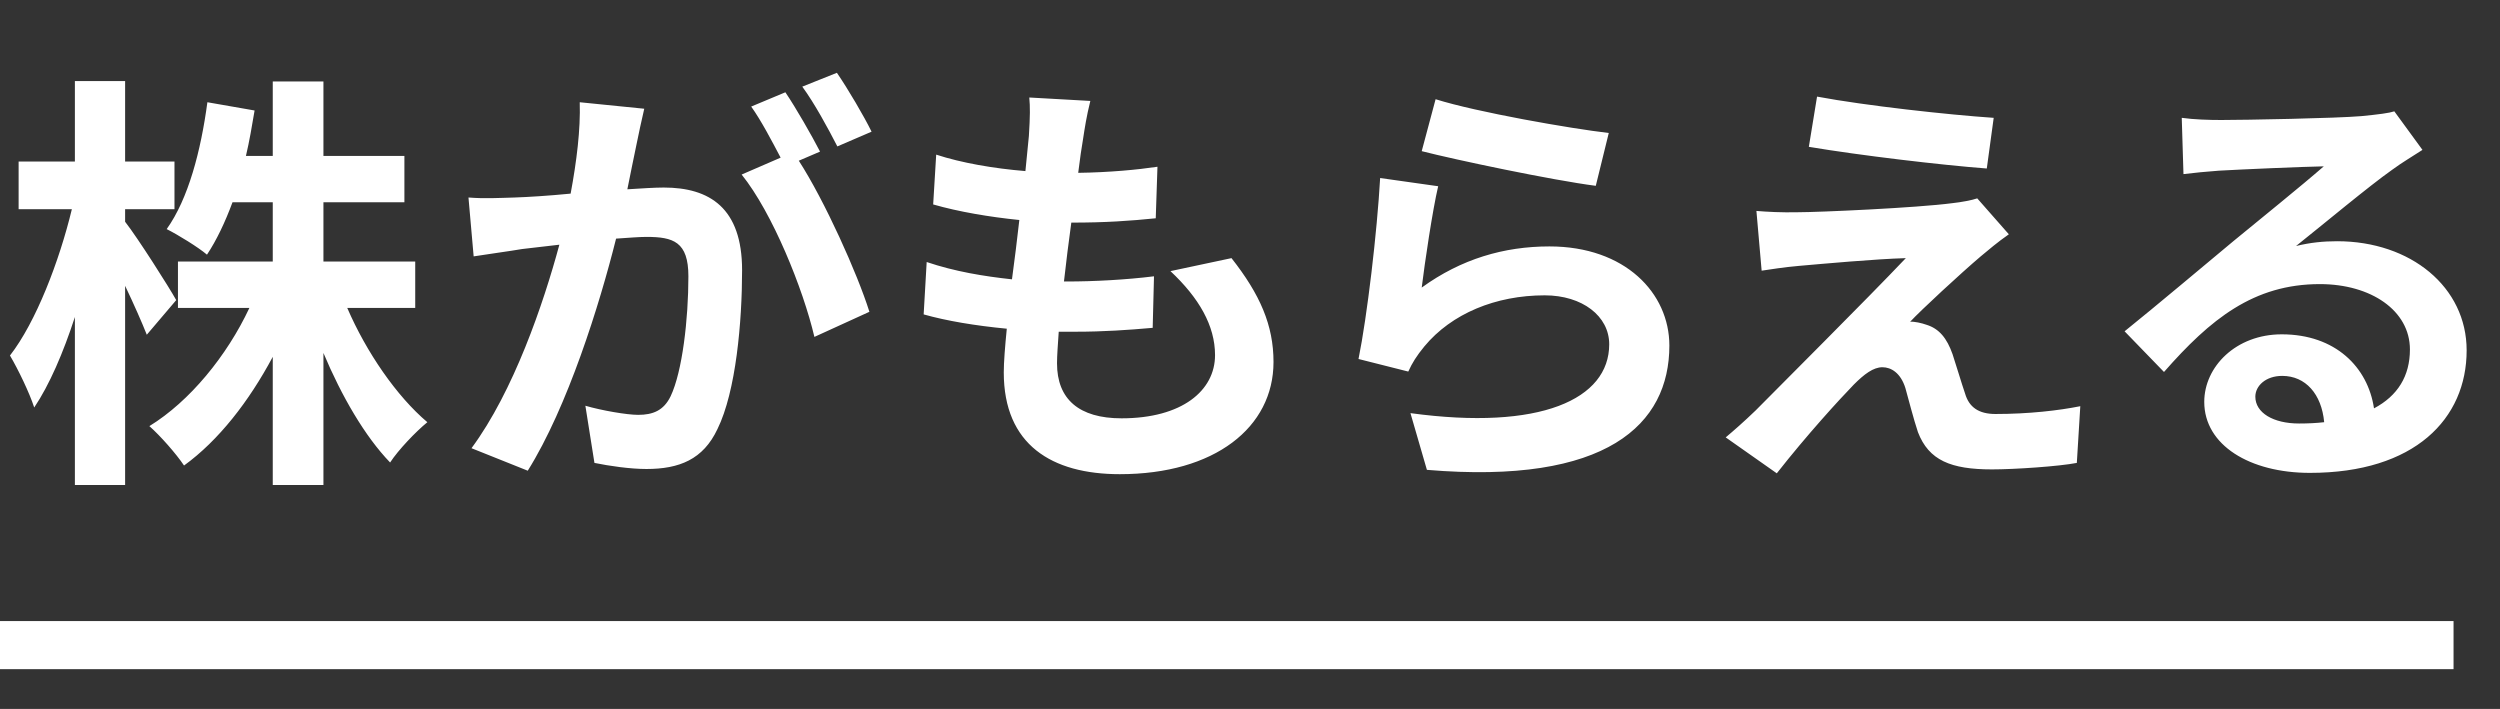 <svg width="67" height="19" viewBox="0 0 67 19" fill="none" xmlns="http://www.w3.org/2000/svg">
<rect x="0" y="0" width="67" height="19" fill="#333333" stroke="none"/>
<path d="M4.723 8.043L3.934 8.971C3.806 8.647 3.586 8.148 3.353 7.66L3.353 12.998H2.007V8.496C1.694 9.459 1.323 10.318 0.917 10.921C0.789 10.526 0.487 9.9 0.267 9.528C0.963 8.635 1.59 6.999 1.926 5.606H0.499L0.499 4.33H2.007V2.172H3.353V4.33H4.676V5.606H3.353V5.943C3.69 6.372 4.537 7.707 4.723 8.043ZM11.128 8.252H9.306C9.817 9.436 10.629 10.619 11.453 11.315C11.14 11.571 10.675 12.058 10.455 12.395C9.782 11.698 9.155 10.619 8.668 9.459V12.998H7.31V9.563C6.672 10.758 5.86 11.803 4.932 12.476C4.723 12.162 4.293 11.675 4.003 11.42C5.082 10.758 6.08 9.54 6.684 8.252H4.769V7.01H7.31V5.421H6.231C6.034 5.954 5.802 6.442 5.547 6.825C5.315 6.627 4.769 6.291 4.467 6.14C5.048 5.328 5.384 4.04 5.558 2.74L6.823 2.961C6.753 3.378 6.684 3.785 6.591 4.179H7.31V2.183L8.668 2.183V4.179H10.838V5.421H8.668V7.01H11.128V8.252ZM17.266 2.914C17.196 3.216 17.115 3.587 17.057 3.877C16.987 4.225 16.894 4.655 16.813 5.073C17.208 5.049 17.544 5.026 17.788 5.026C19.018 5.026 19.888 5.572 19.888 7.242C19.888 8.612 19.726 10.492 19.227 11.501C18.844 12.313 18.206 12.569 17.324 12.569C16.883 12.569 16.326 12.487 15.931 12.406L15.688 10.874C16.128 11.002 16.801 11.118 17.103 11.118C17.498 11.118 17.788 11.002 17.973 10.619C18.287 9.958 18.449 8.554 18.449 7.405C18.449 6.477 18.043 6.349 17.324 6.349C17.138 6.349 16.848 6.372 16.511 6.395C16.07 8.159 15.212 10.909 14.144 12.615L12.636 12.012C13.761 10.492 14.562 8.148 14.991 6.558C14.573 6.604 14.202 6.651 13.993 6.674C13.657 6.732 13.053 6.813 12.694 6.871L12.555 5.293C12.984 5.328 13.367 5.305 13.796 5.293C14.156 5.281 14.701 5.247 15.293 5.189C15.455 4.318 15.56 3.471 15.537 2.74L17.266 2.914ZM22.429 1.951C22.731 2.392 23.16 3.123 23.358 3.529L22.441 3.924C22.197 3.448 21.826 2.763 21.501 2.322L22.429 1.951ZM21.048 2.473C21.338 2.903 21.756 3.634 21.977 4.063L21.408 4.307C22.104 5.386 22.975 7.324 23.3 8.356L21.826 9.029C21.524 7.741 20.7 5.699 19.876 4.678L20.921 4.225C20.689 3.785 20.399 3.228 20.132 2.856L21.048 2.473ZM29.221 2.705C29.117 3.123 29.07 3.436 29.024 3.738C28.989 3.935 28.943 4.249 28.896 4.632C29.732 4.62 30.474 4.55 31.02 4.469L30.974 5.85C30.277 5.92 29.639 5.966 28.711 5.966C28.641 6.477 28.572 7.022 28.514 7.544C28.537 7.544 28.572 7.544 28.595 7.544C29.314 7.544 30.173 7.498 30.927 7.405L30.892 8.786C30.242 8.844 29.569 8.89 28.838 8.89C28.688 8.89 28.525 8.89 28.374 8.89C28.351 9.238 28.328 9.528 28.328 9.737C28.328 10.7 28.92 11.211 30.057 11.211C31.681 11.211 32.563 10.468 32.563 9.517C32.563 8.728 32.134 7.985 31.368 7.266L33.004 6.918C33.77 7.892 34.13 8.716 34.13 9.702C34.13 11.455 32.552 12.708 30.01 12.708C28.189 12.708 26.901 11.919 26.901 9.981C26.901 9.702 26.935 9.285 26.982 8.809C26.135 8.728 25.369 8.6 24.754 8.426L24.835 7.022C25.589 7.277 26.367 7.405 27.121 7.486C27.191 6.964 27.26 6.419 27.318 5.896C26.518 5.815 25.694 5.676 25.009 5.479L25.09 4.144C25.763 4.365 26.634 4.516 27.481 4.585C27.515 4.225 27.55 3.912 27.574 3.645C27.608 3.1 27.608 2.868 27.585 2.613L29.221 2.705ZM38.474 2.659C39.576 3.007 42.105 3.448 43.115 3.564L42.767 4.98C41.595 4.829 39.007 4.283 38.102 4.051L38.474 2.659ZM38.543 4.991C38.392 5.63 38.183 7.045 38.102 7.707C39.158 6.941 40.307 6.604 41.525 6.604C43.556 6.604 44.739 7.857 44.739 9.262C44.739 11.373 43.069 12.998 38.241 12.592L37.8 11.072C41.282 11.547 43.127 10.7 43.127 9.227C43.127 8.472 42.407 7.915 41.398 7.915C40.086 7.915 38.903 8.403 38.172 9.285C37.963 9.54 37.847 9.726 37.742 9.958L36.408 9.621C36.64 8.484 36.907 6.21 36.988 4.771L38.543 4.991ZM48.697 2.589C49.997 2.833 52.224 3.077 53.431 3.158L53.246 4.516C52.027 4.423 49.857 4.167 48.477 3.935L48.697 2.589ZM53.837 6.279C53.536 6.488 53.292 6.697 53.083 6.871C52.549 7.324 51.47 8.322 51.192 8.623C51.296 8.612 51.505 8.658 51.633 8.705C51.969 8.809 52.178 9.064 52.329 9.494C52.433 9.807 52.561 10.248 52.665 10.55C52.77 10.909 53.025 11.095 53.478 11.095C54.371 11.095 55.172 11.002 55.752 10.886L55.659 12.406C55.184 12.499 53.988 12.58 53.385 12.58C52.282 12.58 51.691 12.336 51.401 11.582C51.285 11.234 51.145 10.689 51.064 10.399C50.937 9.993 50.681 9.842 50.449 9.842C50.205 9.842 49.962 10.027 49.683 10.306C49.289 10.712 48.419 11.664 47.618 12.685L46.249 11.722C46.457 11.547 46.736 11.304 47.049 11.002C47.641 10.399 50.02 8.032 51.076 6.918C50.264 6.941 48.871 7.068 48.21 7.126C47.803 7.161 47.455 7.219 47.212 7.254L47.072 5.653C47.339 5.676 47.757 5.699 48.186 5.688C48.732 5.688 51.366 5.572 52.329 5.444C52.549 5.421 52.863 5.363 52.99 5.316L53.837 6.279ZM60.443 10.631C60.443 11.06 60.919 11.35 61.615 11.35C61.859 11.35 62.08 11.339 62.288 11.315C62.219 10.561 61.789 10.074 61.163 10.074C60.722 10.074 60.443 10.341 60.443 10.631ZM58.471 3.158C58.796 3.204 59.202 3.216 59.527 3.216C60.142 3.216 62.625 3.17 63.286 3.112C63.762 3.065 64.029 3.03 64.168 2.984L64.922 4.017C64.656 4.191 64.377 4.353 64.11 4.55C63.484 4.991 62.265 6.012 61.534 6.593C61.917 6.5 62.265 6.465 62.636 6.465C64.609 6.465 66.106 7.695 66.106 9.389C66.106 11.223 64.714 12.673 61.906 12.673C60.293 12.673 59.074 11.93 59.074 10.77C59.074 9.83 59.921 8.96 61.151 8.96C62.59 8.96 63.46 9.842 63.623 10.944C64.261 10.607 64.586 10.074 64.586 9.366C64.586 8.322 63.542 7.614 62.172 7.614C60.397 7.614 59.237 8.554 57.995 9.969L56.939 8.879C57.763 8.217 59.167 7.034 59.852 6.465C60.501 5.931 61.708 4.957 62.277 4.458C61.685 4.469 60.084 4.539 59.469 4.574C59.155 4.597 58.784 4.632 58.517 4.666L58.471 3.158Z" fill="white"/>
<path d="M0 17.289H65.755" stroke="white" stroke-width="1.289"/>
</svg>
